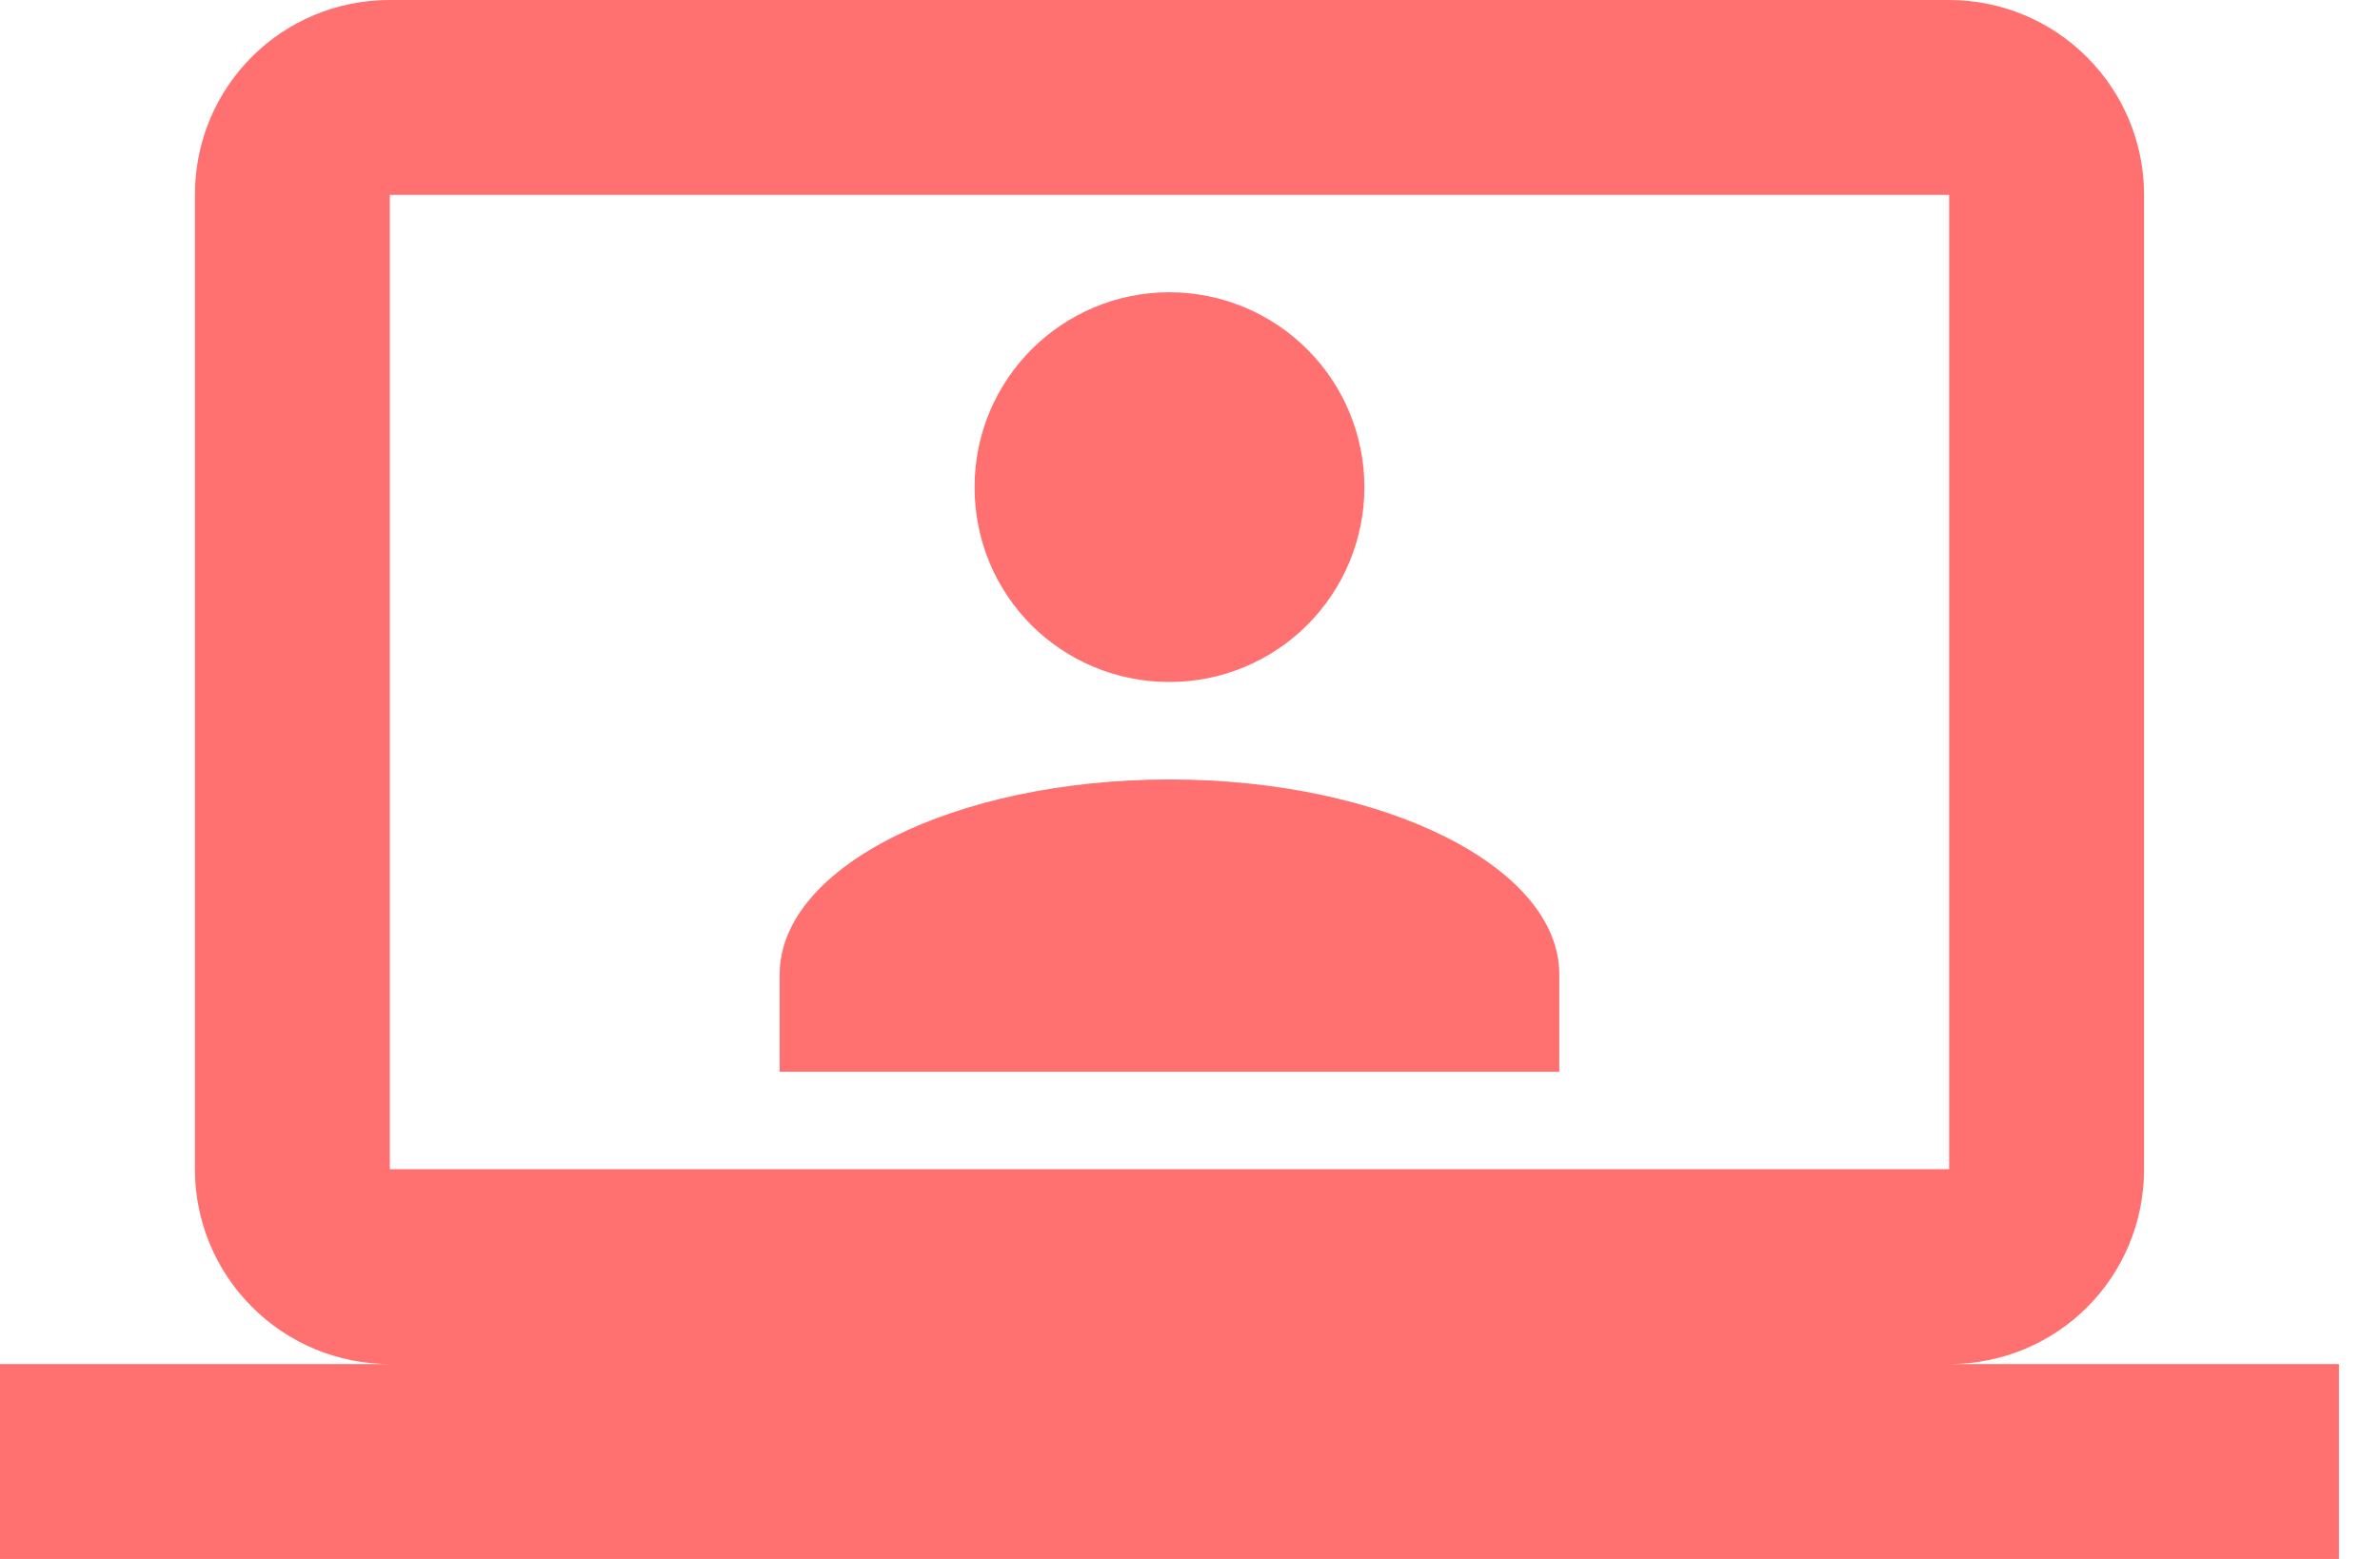 <svg width="29" height="19" viewBox="0 0 29 19" fill="none" xmlns="http://www.w3.org/2000/svg">
<path d="M23.75 0C24.38 0 24.984 0.25 25.429 0.696C25.875 1.141 26.125 1.745 26.125 2.375V14.25C26.125 15.568 25.068 16.625 23.75 16.625H28.5V19H0V16.625H4.75C4.12 16.625 3.516 16.375 3.071 15.929C2.625 15.484 2.375 14.88 2.375 14.25V2.375C2.375 1.057 3.432 0 4.75 0H23.75ZM23.75 2.375H4.75V14.25H23.75V2.375ZM14.25 9.5C16.874 9.5 19 10.569 19 11.875V13.062H9.5V11.875C9.5 10.569 11.626 9.5 14.25 9.5ZM14.25 3.562C14.88 3.562 15.484 3.813 15.929 4.258C16.375 4.704 16.625 5.308 16.625 5.938C16.625 6.567 16.375 7.171 15.929 7.617C15.484 8.062 14.88 8.312 14.25 8.312C12.932 8.312 11.875 7.256 11.875 5.938C11.875 4.619 12.944 3.562 14.25 3.562Z" fill="#FF7070"/>
</svg>
